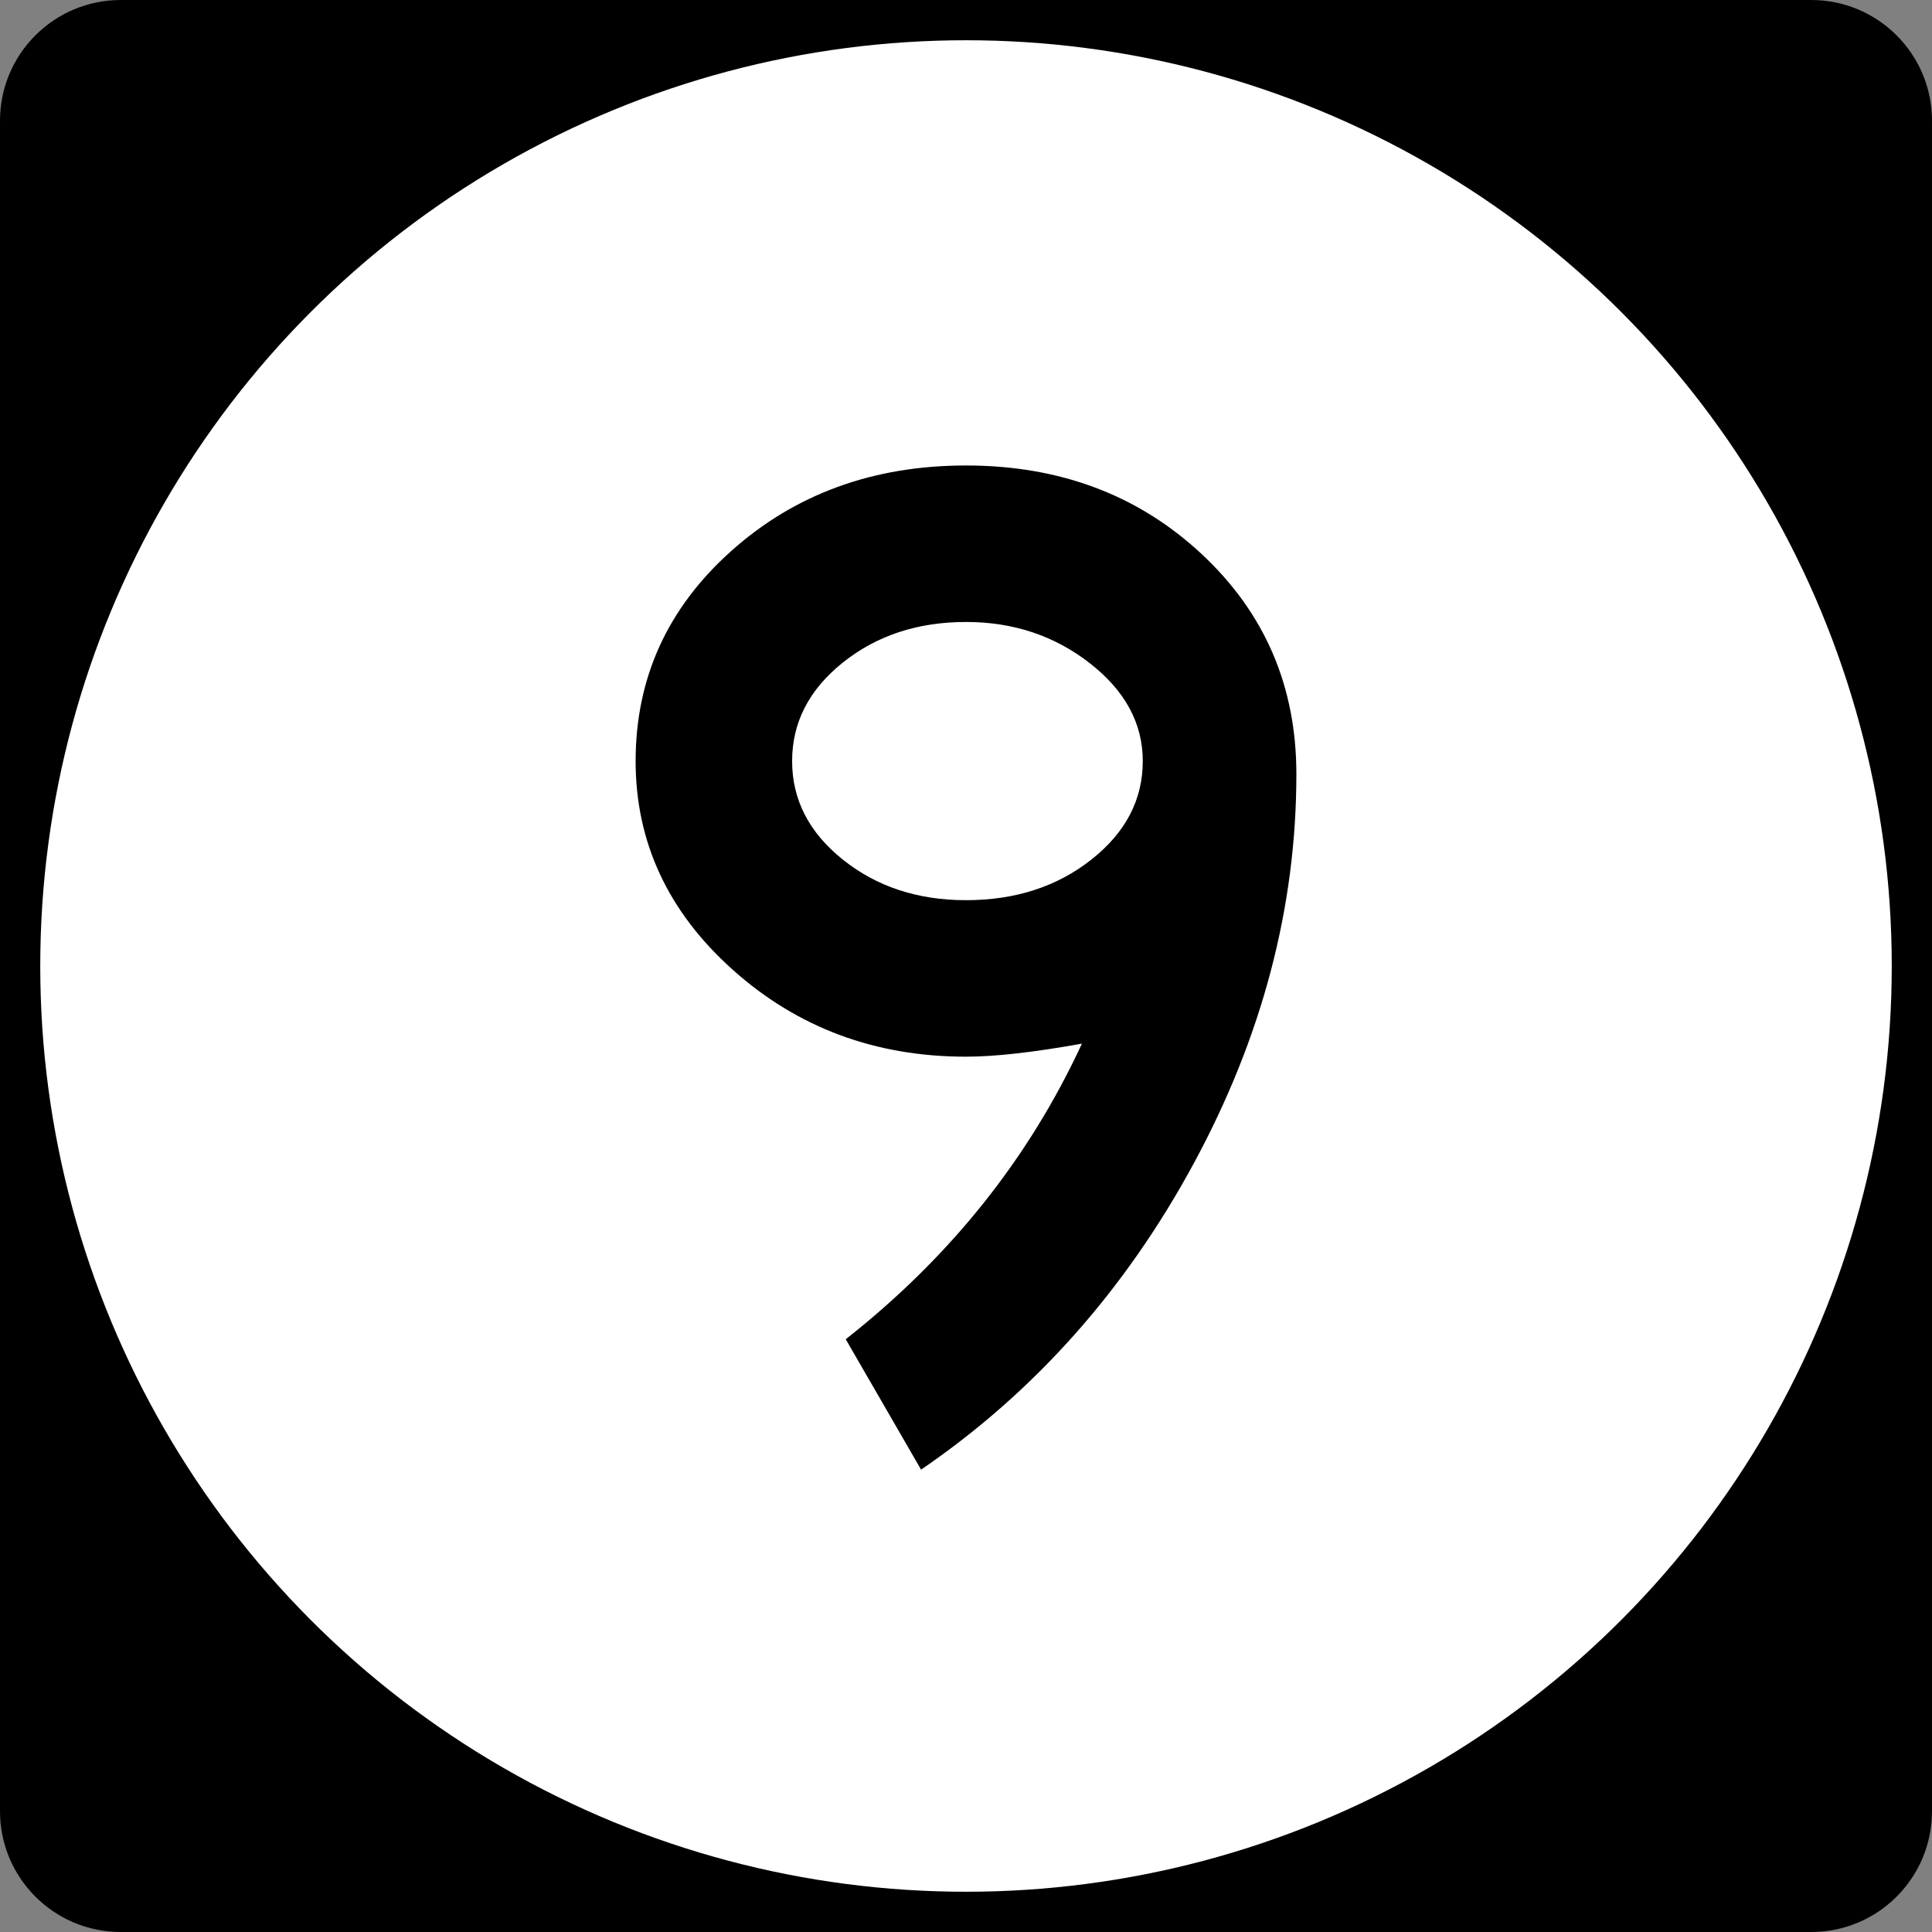 <?xml version="1.0"?>
<!-- Generator: Adobe Illustrator 12.0.0, SVG Export Plug-In . SVG Version: 6.00 Build 51448)  -->
<!DOCTYPE svg PUBLIC "-//W3C//DTD SVG 1.1//EN" "http://www.w3.org/Graphics/SVG/1.1/DTD/svg11.dtd">
<svg  version="1.1" id="Layer_1" xmlns="http://www.w3.org/2000/svg" xmlns:xlink="http://www.w3.org/1999/xlink" width="192" height="192" viewBox="0 0 192 192"
	 overflow="visible" enable-background="new 0 0 192 192" xml:space="preserve">
<rect x="0" y="0" width="192" height="192" fill="#808080" stroke="none"/>
<g>
	<path d="M0,12C0,5.373,5.373,0,12,0h168c6.627,0,12,5.373,12,12v168c0,6.627-5.373,12-12,12H12
		c-6.627,0-12-5.373-12-12V12L0,12z"/>
	<path d="M96,96"/>
</g>
<g>
	<circle fill="#FFFFFF" cx="96" cy="96" r="92"/>
	<path fill="#FFFFFF" d="M96,96"/>
</g>
<path fill-rule="evenodd" clip-rule="evenodd" d="M128.832,76.931c0,13.248-3.408,26.161-10.225,38.737
	c-6.815,12.575-15.84,22.703-27.071,30.383l-7.488-12.959
	c10.368-8.16,18.192-17.952,23.472-29.377c-4.8,0.864-8.64,1.297-11.52,1.297
	c-9.024,0-16.752-2.881-23.184-8.641s-9.648-12.672-9.648-20.736
	c0-8.256,3.168-15.216,9.504-20.88S86.784,46.259,96,46.259
	c9.312,0,17.112,2.928,23.4,8.784C125.688,60.899,128.832,68.195,128.832,76.931z
	 M113.568,75.635c0-3.744-1.752-6.984-5.256-9.72
	c-3.504-2.736-7.608-4.104-12.312-4.104c-4.8,0-8.88,1.344-12.24,4.032
	c-3.36,2.688-5.04,5.952-5.04,9.792c0,3.84,1.68,7.104,5.04,9.792
	C87.12,88.115,91.2,89.459,96,89.459c4.896,0,9.048-1.344,12.456-4.032
	S113.568,79.476,113.568,75.635z"/>
</svg>
